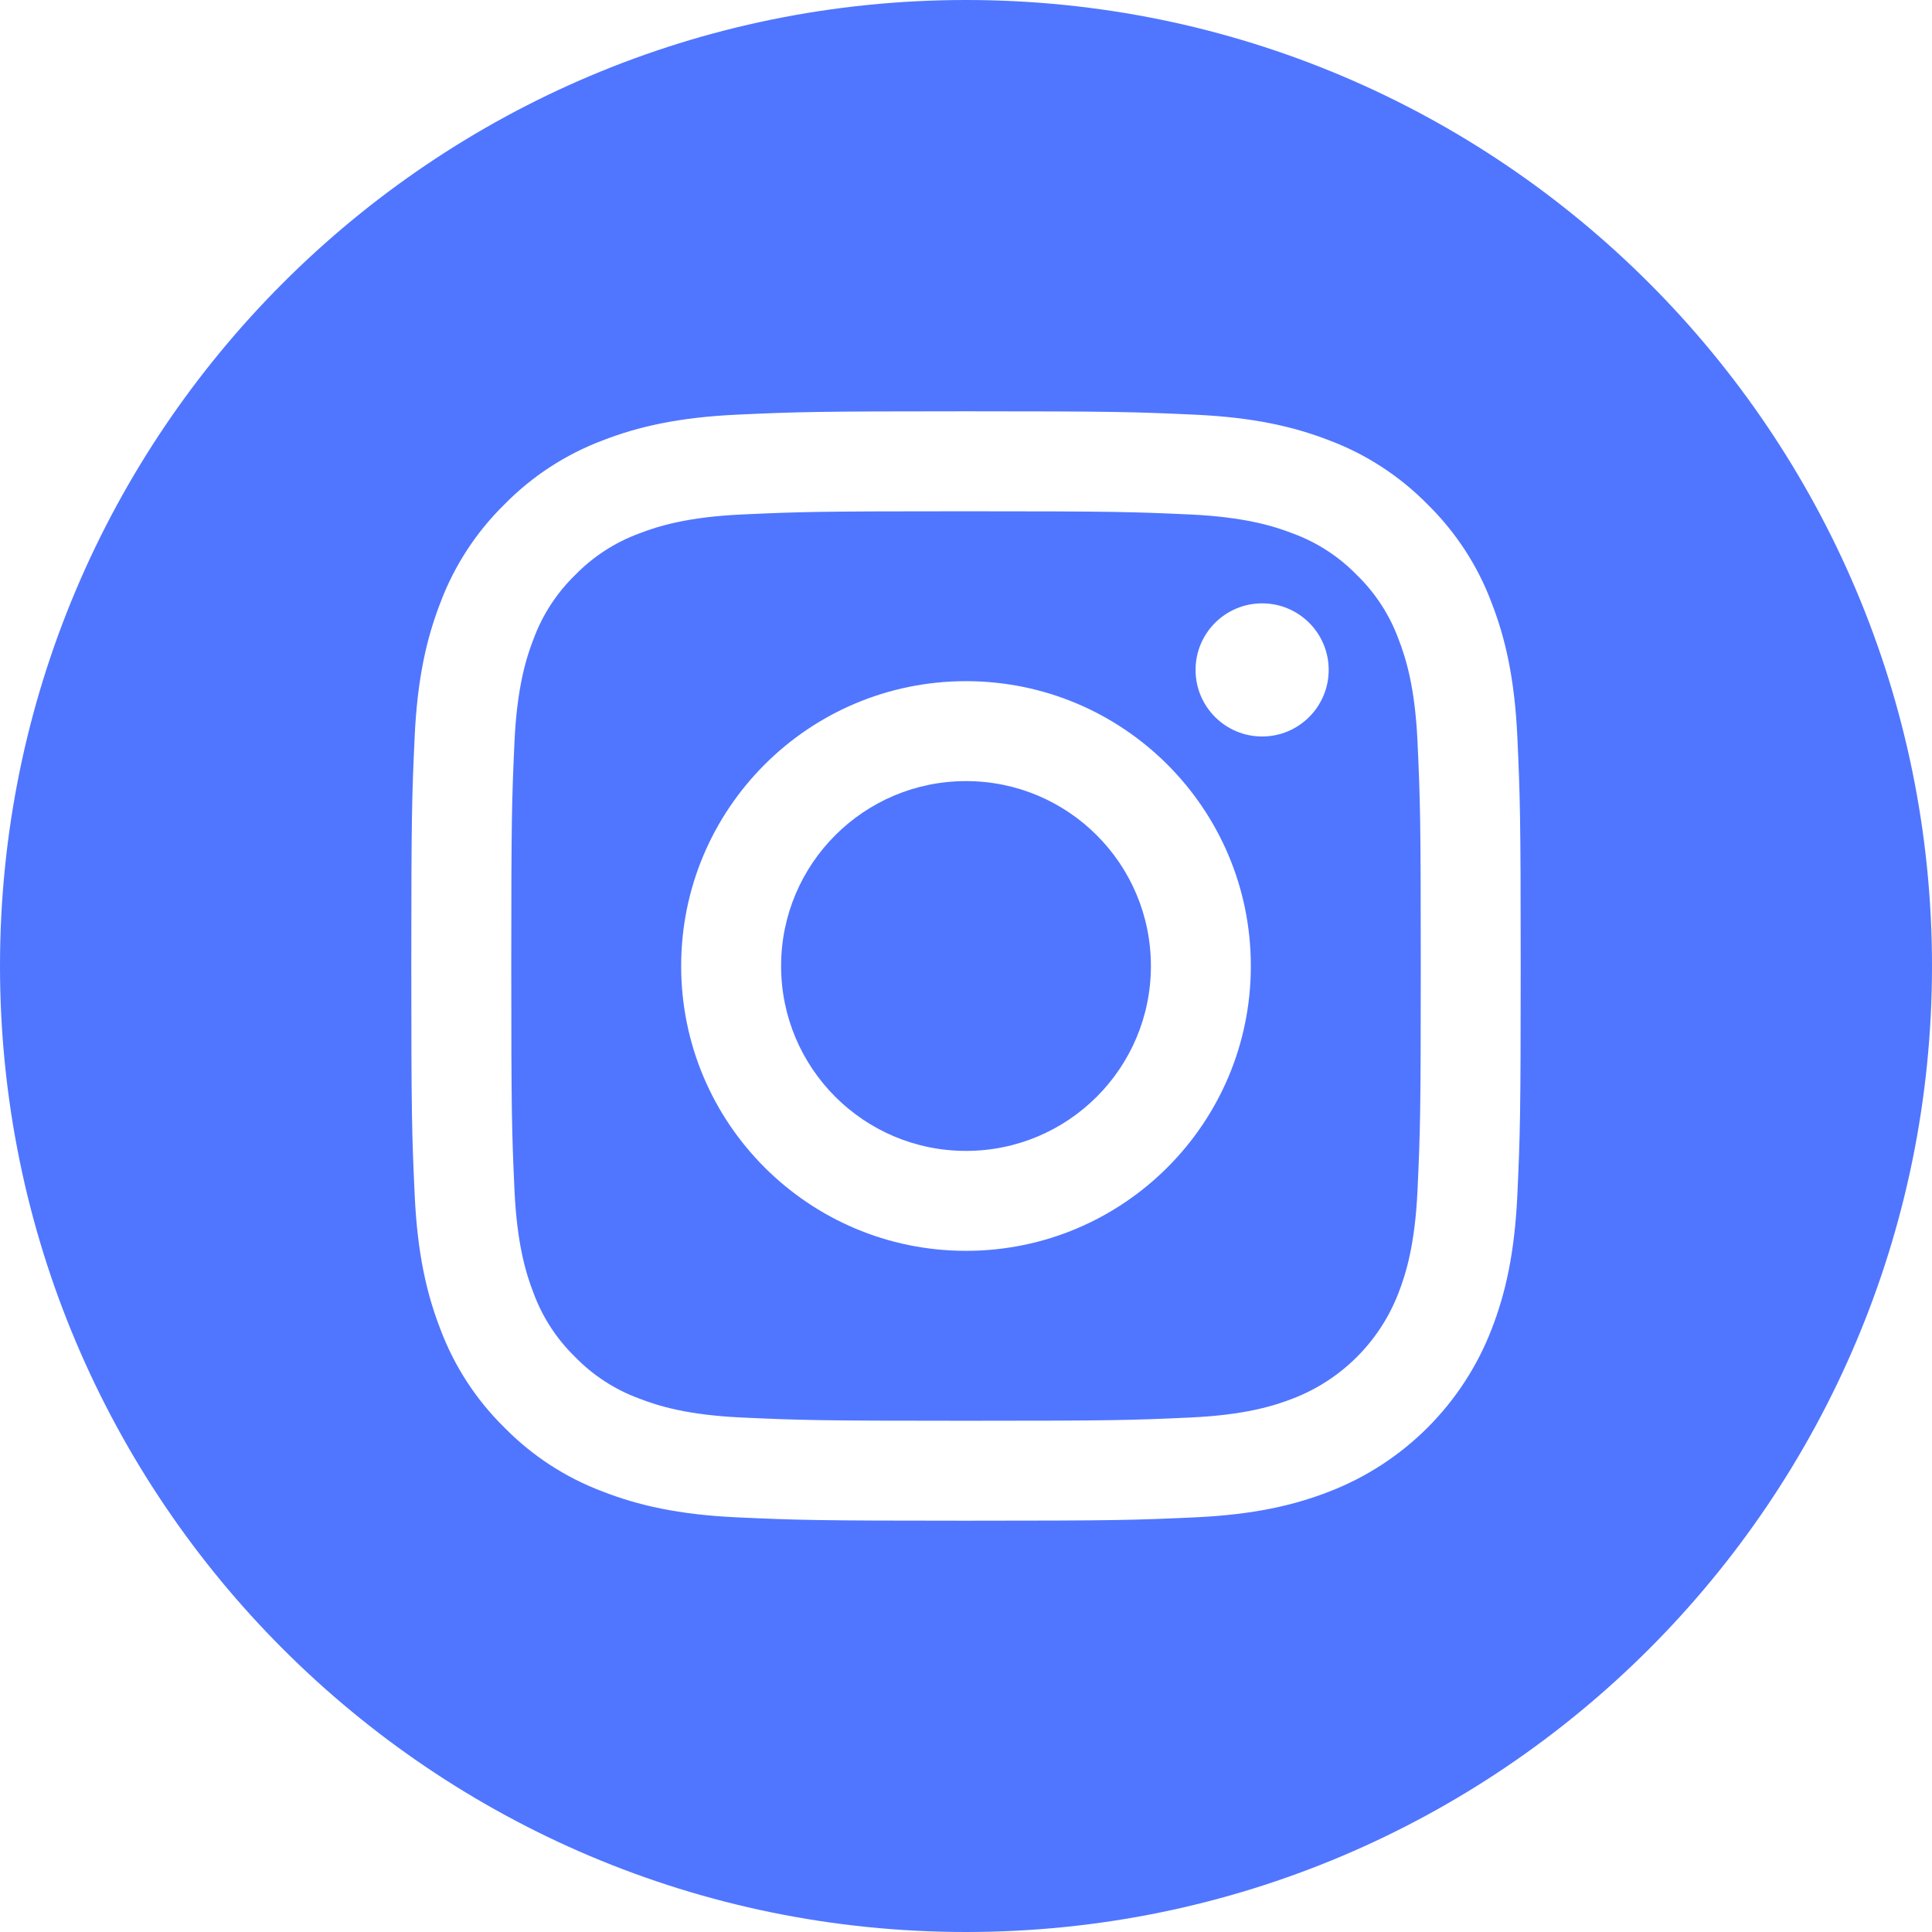 <svg width="44" height="44" viewBox="0 0 44 44" fill="none" xmlns="http://www.w3.org/2000/svg">
<path d="M26.211 22C26.211 24.326 24.326 26.211 22 26.211C19.674 26.211 17.789 24.326 17.789 22C17.789 19.674 19.674 17.789 22 17.789C24.326 17.789 26.211 19.674 26.211 22Z" fill="#5076FF"/>
<path d="M31.848 14.55C31.646 14.001 31.323 13.505 30.903 13.097C30.496 12.678 30 12.355 29.451 12.152C29.006 11.979 28.337 11.774 27.105 11.717C25.773 11.657 25.373 11.644 22 11.644C18.627 11.644 18.227 11.656 16.895 11.717C15.664 11.774 14.995 11.979 14.55 12.152C14.001 12.355 13.505 12.678 13.097 13.097C12.678 13.505 12.355 14.001 12.152 14.55C11.979 14.995 11.774 15.664 11.717 16.895C11.657 18.227 11.644 18.627 11.644 22C11.644 25.373 11.657 25.773 11.717 27.105C11.774 28.337 11.979 29.006 12.152 29.451C12.355 30 12.678 30.496 13.097 30.903C13.505 31.323 14.001 31.646 14.55 31.848C14.995 32.022 15.664 32.227 16.895 32.283C18.227 32.344 18.627 32.357 22 32.357C25.374 32.357 25.773 32.344 27.105 32.283C28.337 32.227 29.006 32.022 29.451 31.848C30.552 31.423 31.423 30.552 31.848 29.451C32.021 29.006 32.227 28.337 32.283 27.105C32.344 25.773 32.357 25.373 32.357 22C32.357 18.627 32.344 18.227 32.283 16.895C32.227 15.664 32.022 14.995 31.848 14.55V14.55ZM22 28.487C18.418 28.487 15.513 25.583 15.513 22C15.513 18.417 18.418 15.513 22 15.513C25.583 15.513 28.487 18.417 28.487 22C28.487 25.583 25.583 28.487 22 28.487ZM28.744 16.773C27.907 16.773 27.228 16.094 27.228 15.257C27.228 14.419 27.907 13.741 28.744 13.741C29.581 13.741 30.26 14.419 30.26 15.257C30.259 16.094 29.581 16.773 28.744 16.773Z" fill="#5076FF"/>
<path d="M22 0C9.852 0 0 9.852 0 22C0 34.148 9.852 44 22 44C34.148 44 44 34.148 44 22C44 9.852 34.148 0 22 0ZM34.557 27.208C34.495 28.553 34.282 29.471 33.969 30.275C33.313 31.972 31.972 33.313 30.275 33.969C29.471 34.282 28.553 34.495 27.209 34.557C25.861 34.618 25.431 34.633 22 34.633C18.569 34.633 18.139 34.618 16.792 34.557C15.447 34.495 14.529 34.282 13.726 33.969C12.882 33.652 12.119 33.155 11.488 32.512C10.845 31.881 10.348 31.118 10.031 30.275C9.719 29.471 9.505 28.553 9.444 27.209C9.382 25.861 9.367 25.431 9.367 22C9.367 18.569 9.382 18.139 9.443 16.792C9.504 15.447 9.718 14.529 10.03 13.725C10.347 12.882 10.845 12.118 11.488 11.488C12.118 10.845 12.882 10.348 13.725 10.03C14.529 9.718 15.447 9.505 16.792 9.443C18.139 9.382 18.569 9.367 22 9.367C25.431 9.367 25.861 9.382 27.208 9.444C28.553 9.505 29.471 9.718 30.275 10.03C31.118 10.347 31.881 10.845 32.513 11.488C33.155 12.119 33.653 12.882 33.969 13.725C34.282 14.529 34.495 15.447 34.557 16.792C34.618 18.139 34.633 18.569 34.633 22C34.633 25.431 34.618 25.861 34.557 27.208V27.208Z" fill="#5076FF"/>
</svg>
